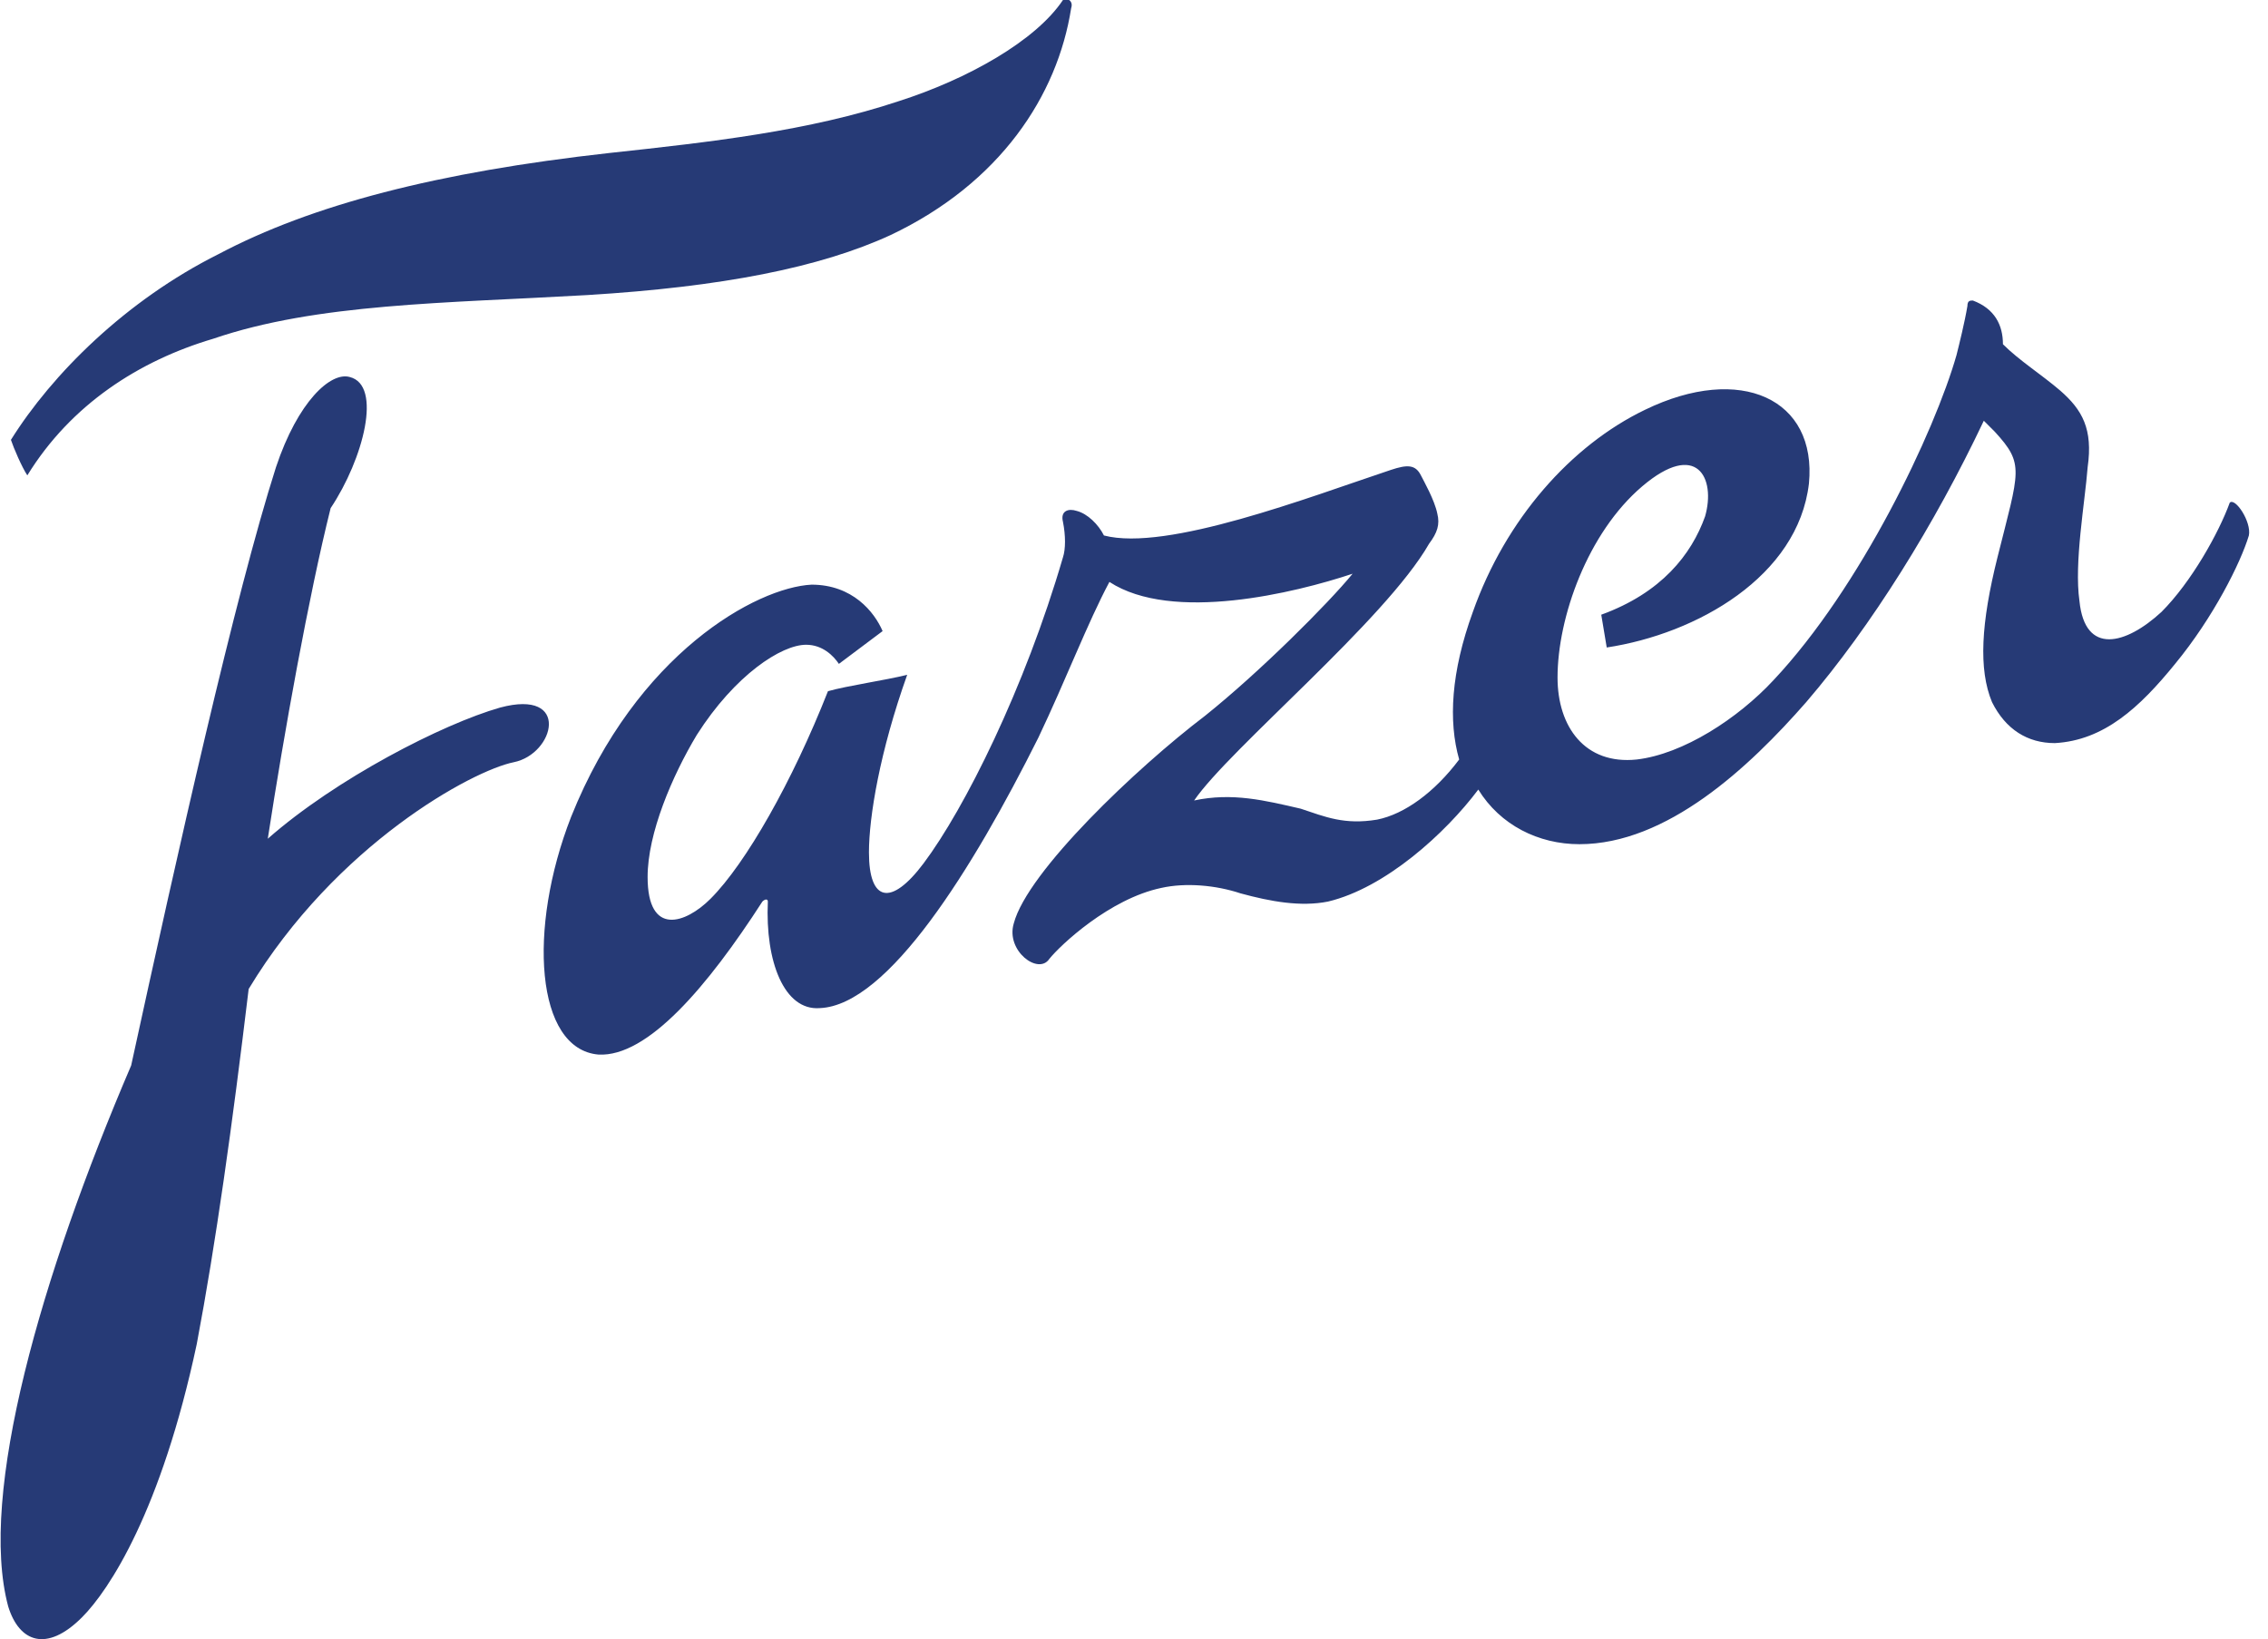 <svg viewBox="0 0 83 60" id="fazer" xmlns="http://www.w3.org/2000/svg"><path d="M82.3 19.6c-.3 1-1.3 3-2.7 4.7-1.3 1.6-2.6 2.8-4.4 2.9-1 0-1.8-.5-2.3-1.5-.5-1.2-.4-2.9.2-5.3.8-3.2 1-3.4-.1-4.6l-.4-.4c-1.8 3.8-4.1 7.5-6.5 10.3-2.1 2.4-5.1 5.2-8.3 5.2-1.5 0-2.9-.7-3.7-2-1.2 1.6-3.4 3.6-5.5 4.1-1 .2-2.1 0-3.2-.3-.9-.3-2-.4-2.9-.2-1.9.4-3.7 2.1-4.1 2.6-.4.6-1.6-.3-1.3-1.3.5-1.9 4.5-5.7 7-7.6 2-1.6 4.5-4.1 5.4-5.2-2.1.7-6.6 1.8-8.9.3-.8 1.5-1.6 3.6-2.6 5.7-2.4 4.8-5.5 9.8-8 9.9-1.3.1-2-1.7-1.9-3.9 0-.1-.1-.1-.2 0-2 3.1-4.2 5.7-6 5.6-2.3-.2-2.6-4.6-1-8.7 2.4-6 6.8-8.4 8.8-8.5 1.5 0 2.3 1 2.6 1.7l-1.6 1.2c-.2-.3-.6-.7-1.2-.7-.9 0-2.6 1.1-4 3.3-.9 1.5-1.8 3.6-1.8 5.2 0 2.2 1.4 1.7 2.3.8 1.3-1.3 3-4.3 4.3-7.6.7-.2 2.1-.4 2.9-.6-1 2.8-1.4 5.2-1.4 6.5 0 1.8.8 2 2 .4 1.5-2 3.7-6.4 5.1-11.2.1-.3.1-.8 0-1.3-.1-.4.2-.5.5-.4.4.1.8.5 1 .9 2.3.6 7.5-1.4 10.5-2.4.6-.2.9-.2 1.1.2.1.2.5.9.6 1.4.1.4 0 .7-.3 1.1-1.6 2.8-7.3 7.5-8.6 9.4 1.4-.3 2.6 0 3.9.3.9.3 1.6.6 2.8.4 1-.2 2.1-1 3-2.2-.4-1.4-.3-3.2.5-5.4 1.2-3.4 3.6-6.1 6.3-7.4 3.5-1.7 6.3-.4 6 2.7-.4 3.4-4.1 5.5-7.4 6l-.2-1.2c2.2-.8 3.3-2.2 3.8-3.6.4-1.4-.3-2.8-2.3-1.1-2 1.7-3.1 4.8-3.1 7 0 1.8 1 3.2 2.9 3 1.7-.2 3.7-1.5 5-2.9 3.2-3.4 5.9-9.1 6.7-11.9.1-.4.3-1.2.4-1.8 0-.2.1-.2.2-.2.8.3 1.1.9 1.1 1.6.6.6 1.4 1.1 2.1 1.7.8.7 1.2 1.4 1 2.8-.1 1.3-.5 3.5-.3 4.9.2 2 1.7 1.6 3 .4 1.1-1.1 2.1-2.9 2.5-4 .2-.2.8.7.7 1.2zM1 17.4c-.2-.3-.5-1-.6-1.3C1.9 13.7 4.6 11 8 9.3c3.4-1.8 8-3 14.3-3.7 3.7-.4 7.3-.8 10.6-1.9 2.5-.8 5-2.2 6-3.7.1-.1.4 0 .3.3-.5 3.2-2.6 6.4-6.6 8.3-2.6 1.2-6.2 1.9-11.1 2.2-5.2.3-9.9.3-13.7 1.6-2.7.8-5.2 2.4-6.8 5zm17.8 10.5c-1.5.3-6.5 3-9.7 8.3-.6 5-1.2 9.3-1.9 13-1.3 6.1-3.2 9-4.2 10-1.3 1.3-2.3.9-2.7-.4C-.8 54.7 1.5 46.7 4.8 39c1.7-7.8 3.8-17.2 5.3-21.9.8-2.4 2-3.5 2.7-3.3 1.2.3.5 3-.7 4.8-.8 3.2-1.7 8.2-2.3 12.1 2.5-2.2 6.4-4.2 8.5-4.8 2.6-.7 2 1.7.5 2z" fill="#263a76"/></svg>